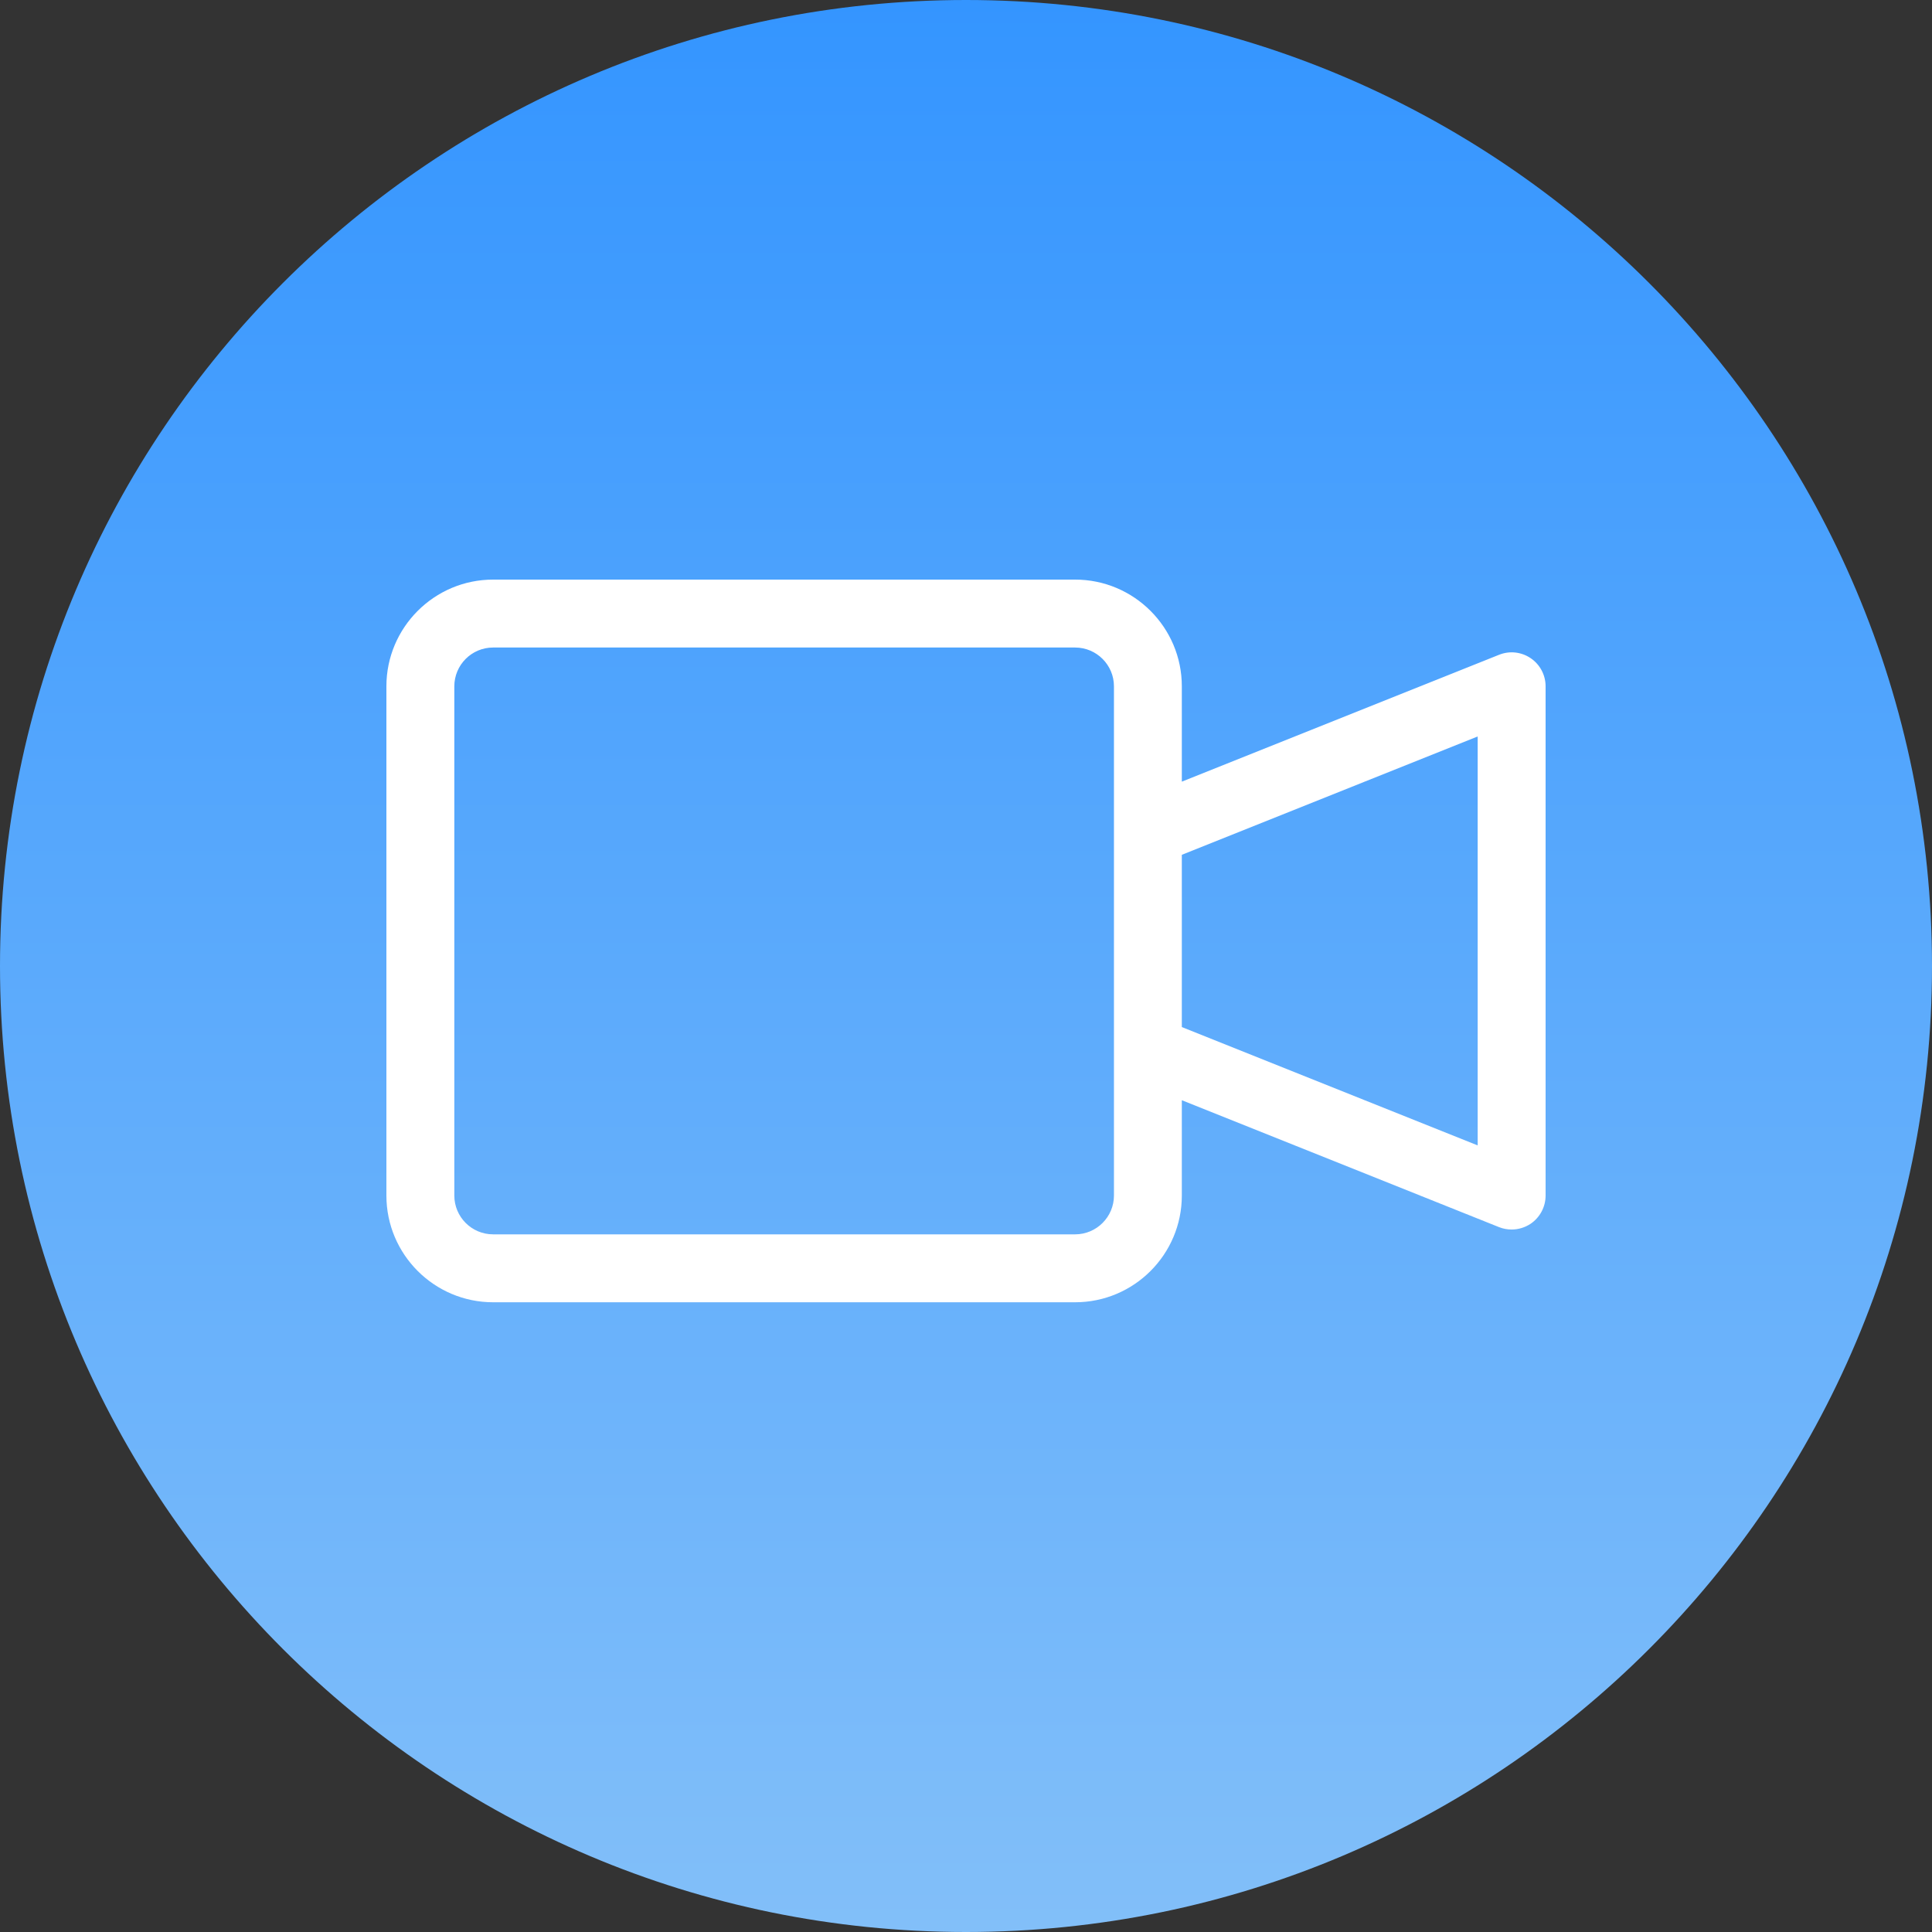<svg width="38" height="38" viewBox="0 0 38 38" fill="none" xmlns="http://www.w3.org/2000/svg">
<rect x="0" y="0" width="38" height="38" fill="#333333" stroke="none"/>
<path d="M19 38C29.493 38 38 29.493 38 19C38 8.507 29.493 0 19 0C8.507 0 0 8.507 0 19C0 29.493 8.507 38 19 38Z" fill="url(#paint0_linear_8837_245)"/>
<path d="M30.107 12.946C29.923 12.821 29.69 12.796 29.484 12.879L23.245 15.374V13.499C23.245 12.341 22.304 11.4 21.146 11.4H9.699C8.542 11.4 7.6 12.341 7.6 13.499V23.515C7.6 24.673 8.542 25.614 9.699 25.614H21.146C22.304 25.614 23.245 24.673 23.245 23.515V21.64L29.484 24.136C29.564 24.168 29.648 24.183 29.732 24.183C29.864 24.183 29.994 24.144 30.107 24.069C30.29 23.944 30.4 23.737 30.4 23.515V13.499C30.4 13.277 30.29 13.07 30.107 12.946ZM21.91 23.515C21.91 23.936 21.567 24.278 21.146 24.278H9.699C9.278 24.278 8.936 23.936 8.936 23.515V13.499C8.936 13.078 9.278 12.736 9.699 12.736H21.146C21.567 12.736 21.91 13.078 21.91 13.499V23.515ZM29.064 22.529L23.245 20.201V16.813L29.064 14.485V22.529Z" fill="white"/>
<defs>
<linearGradient id="paint0_linear_8837_245" x1="19" y1="0" x2="19" y2="38" gradientUnits="userSpaceOnUse">
<stop stop-color="#3495FF"/>
<stop offset="1" stop-color="#82BFF9"/>
</linearGradient>
</defs>
</svg>
